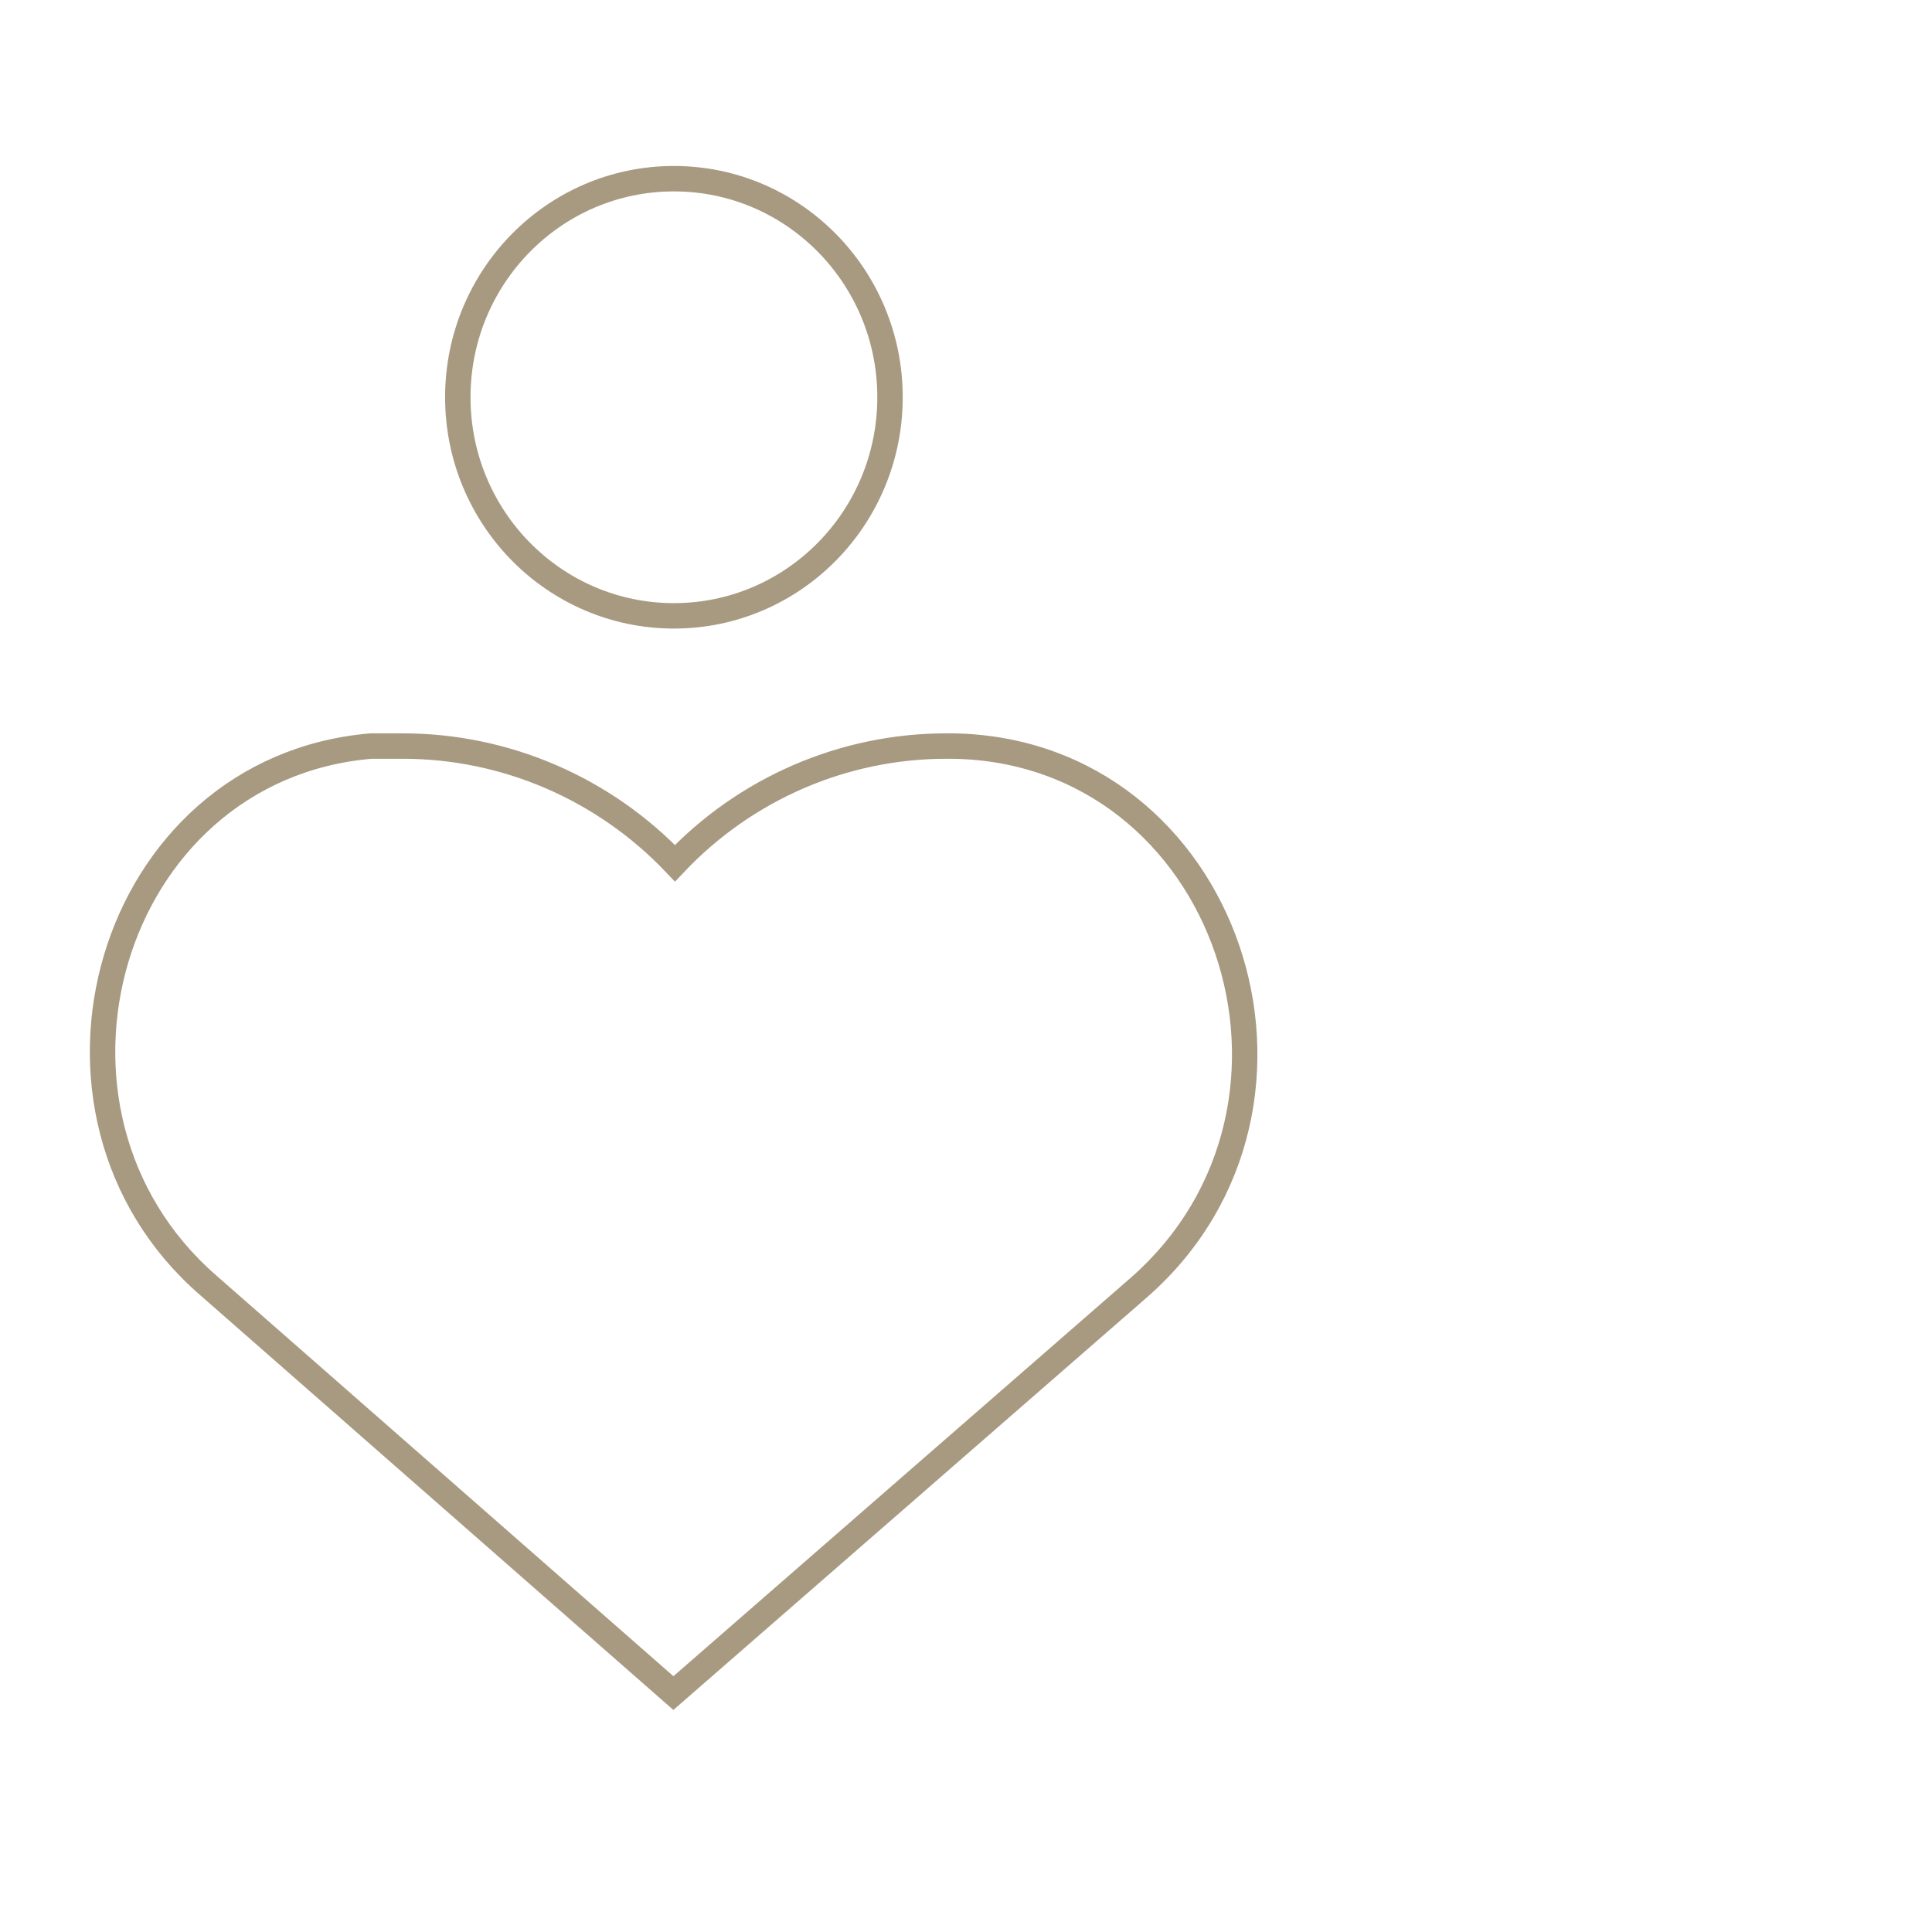 <svg width="76" height="76" viewBox="0 0 76 76" fill="none" xmlns="http://www.w3.org/2000/svg">
<g clip-path="url(#clip0_700_475)">
<path d="M44.835 50.618C52.97 43.439 48.333 29.512 37.472 29.348H37.228C35.233 29.347 33.259 29.756 31.424 30.547C29.589 31.339 27.931 32.499 26.551 33.956C25.166 32.5 23.504 31.342 21.666 30.55C19.828 29.758 17.851 29.349 15.854 29.348C15.427 29.348 14.999 29.348 14.593 29.348C4.221 30.232 0.356 43.747 8.186 50.556L26.49 66.601L44.835 50.618Z" stroke="#A79A81" stroke-miterlimit="10"/>
<path d="M26.51 24.226C31.205 24.226 35.011 20.376 35.011 15.627C35.011 10.878 31.205 7.029 26.51 7.029C21.815 7.029 18.009 10.878 18.009 15.627C18.009 20.376 21.815 24.226 26.51 24.226Z" stroke="#A79A81" stroke-miterlimit="10"/>
</g>
<defs>
<clipPath id="clip0_700_475">
<rect width="47" height="62" fill="white" transform="translate(3 6)"/>
</clipPath>
</defs>
</svg>
